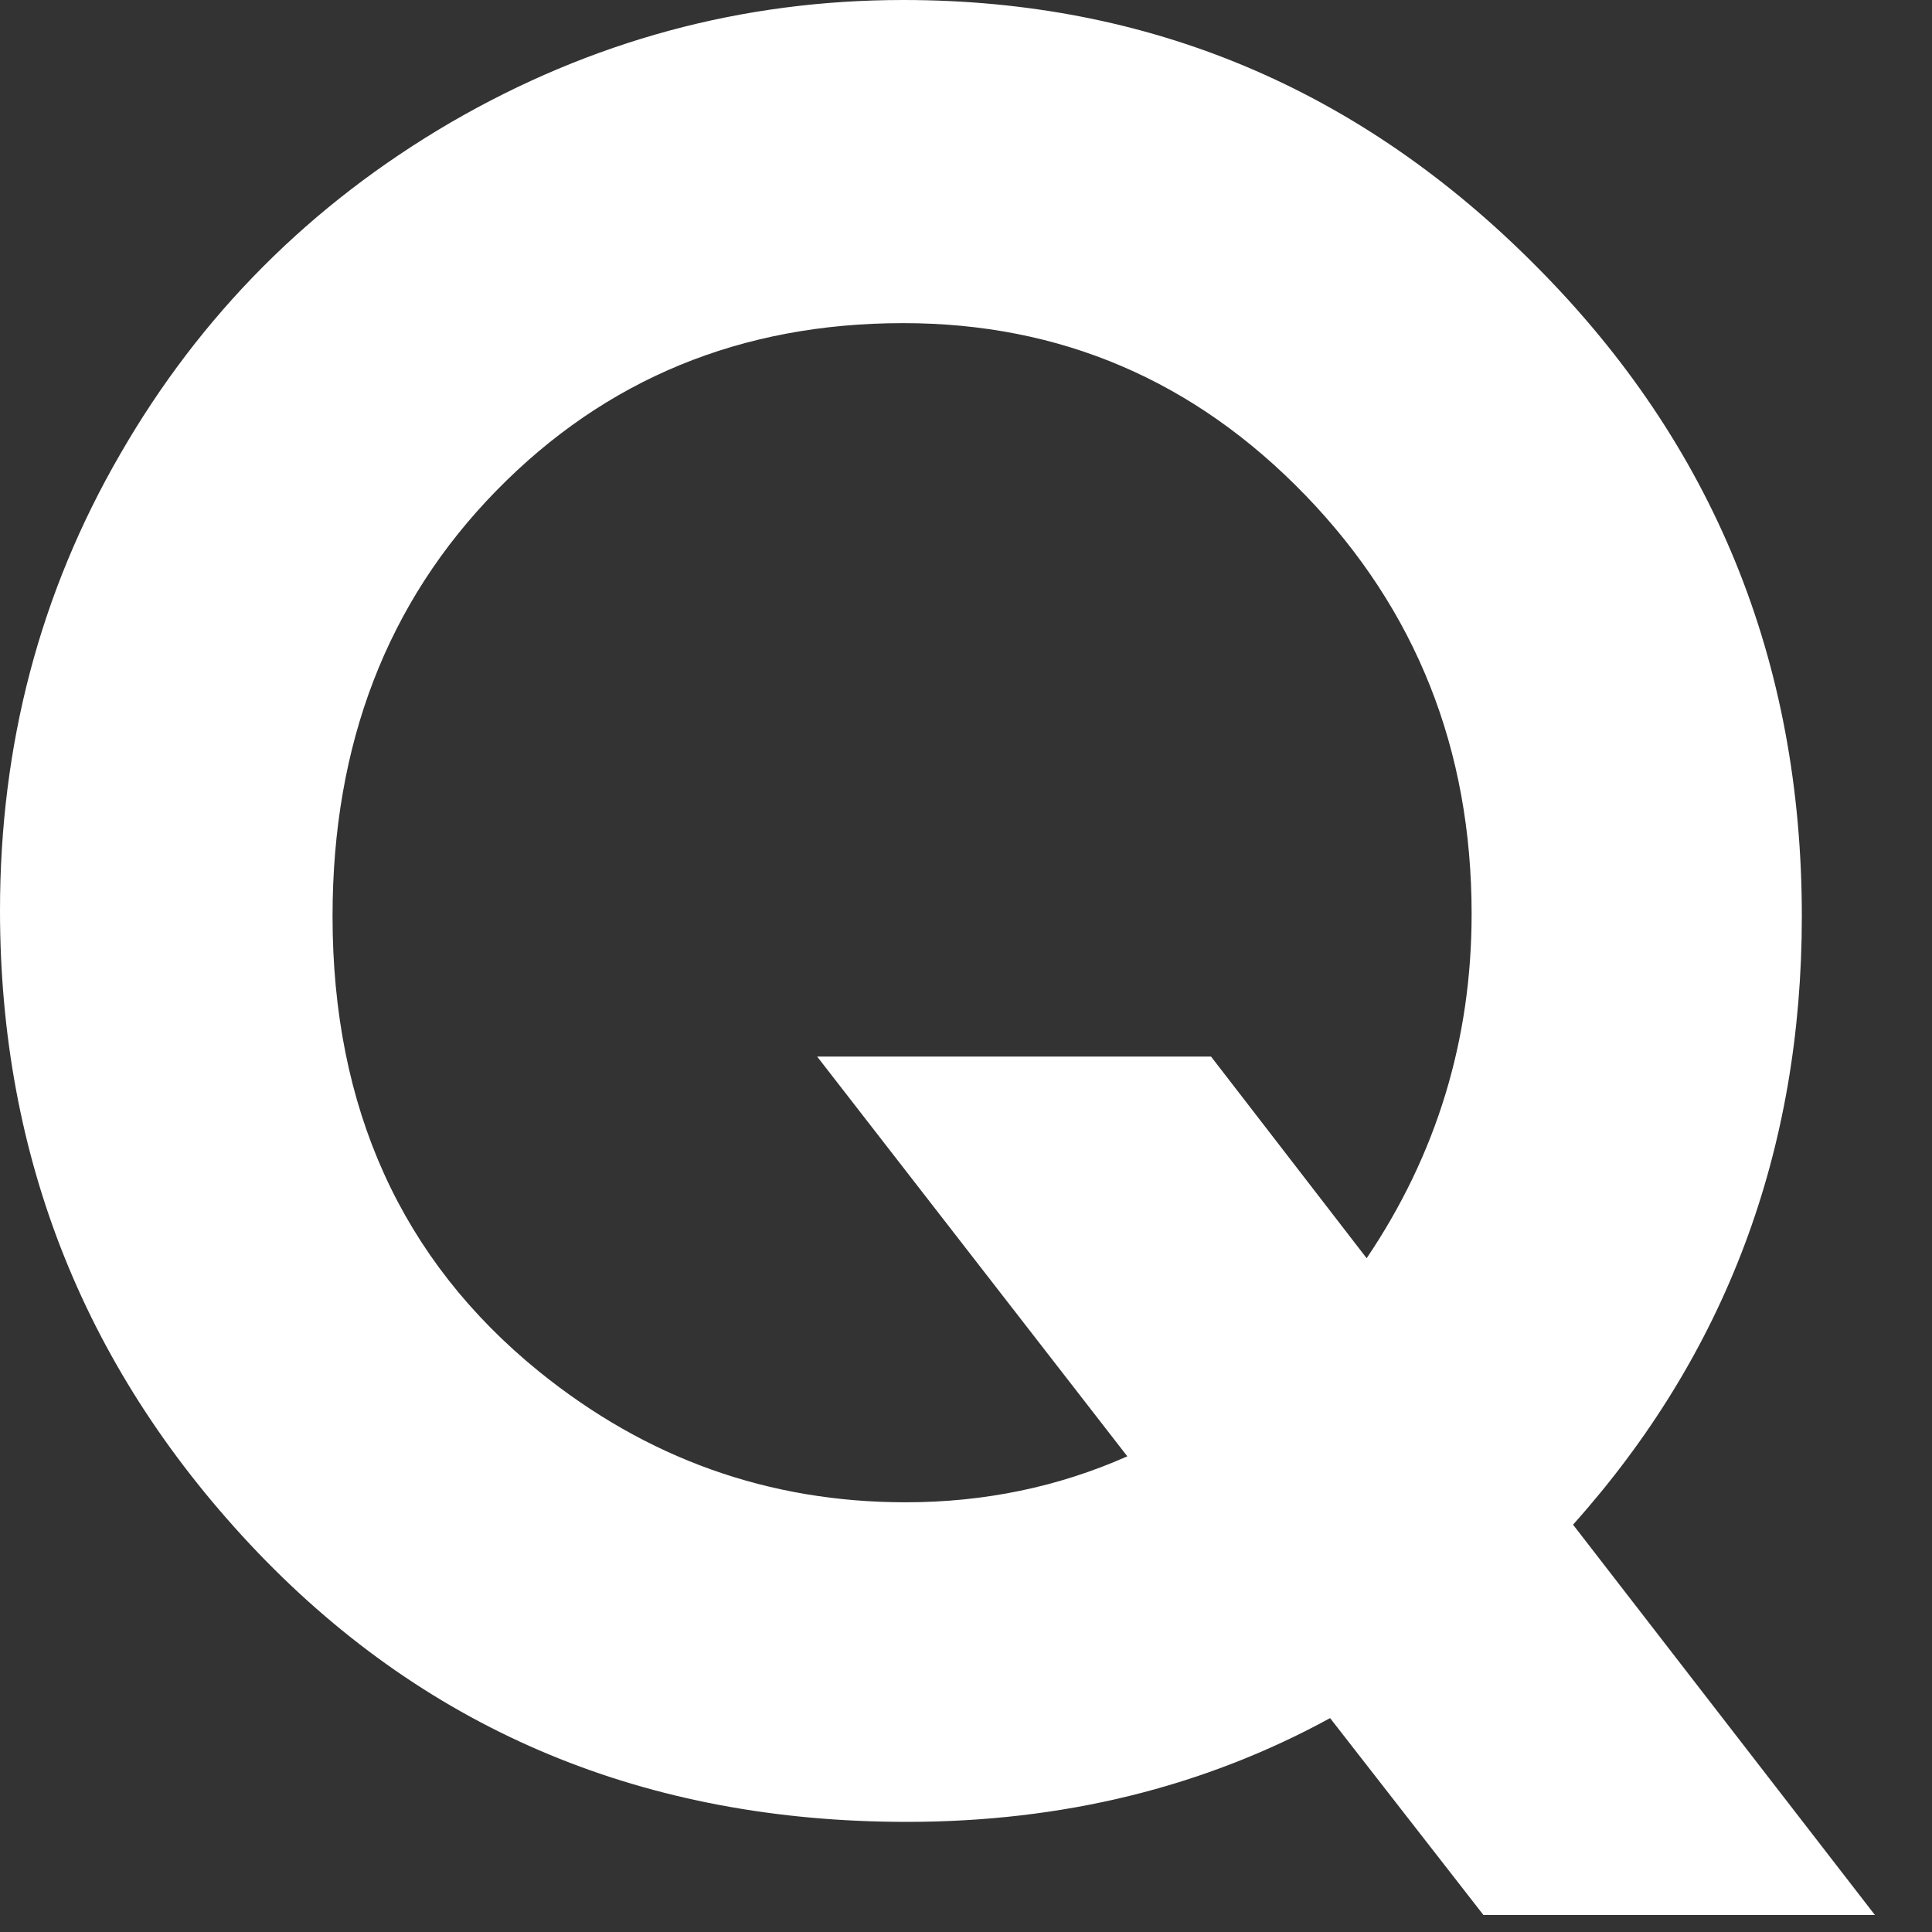 <svg width="24" height="24" viewBox="0 0 24 24" fill="none" xmlns="http://www.w3.org/2000/svg">
<rect x="0" y="0" width="24" height="24" fill="#333333" stroke="none"/>
<path d="M19.541 18.94L23.291 23.789H18.428L16.523 21.343C14.951 22.202 13.198 22.632 11.265 22.632C8.032 22.632 5.347 21.519 3.208 19.292C1.069 17.056 0 14.395 0 11.309C0 9.248 0.498 7.358 1.494 5.64C2.49 3.911 3.857 2.539 5.596 1.523C7.344 0.508 9.219 0 11.221 0C14.277 0 16.899 1.104 19.087 3.311C21.284 5.518 22.383 8.208 22.383 11.382C22.383 14.302 21.436 16.821 19.541 18.94ZM16.977 15.63C17.847 14.341 18.281 12.915 18.281 11.352C18.281 9.312 17.593 7.578 16.216 6.152C14.839 4.727 13.174 4.014 11.221 4.014C9.209 4.014 7.524 4.707 6.167 6.094C4.81 7.48 4.131 9.243 4.131 11.382C4.131 13.765 4.985 15.649 6.694 17.036C8.032 18.12 9.551 18.662 11.25 18.662C12.227 18.662 13.145 18.472 14.004 18.091L10.151 13.125H15.044L16.977 15.63Z" fill="white"/>
</svg>
